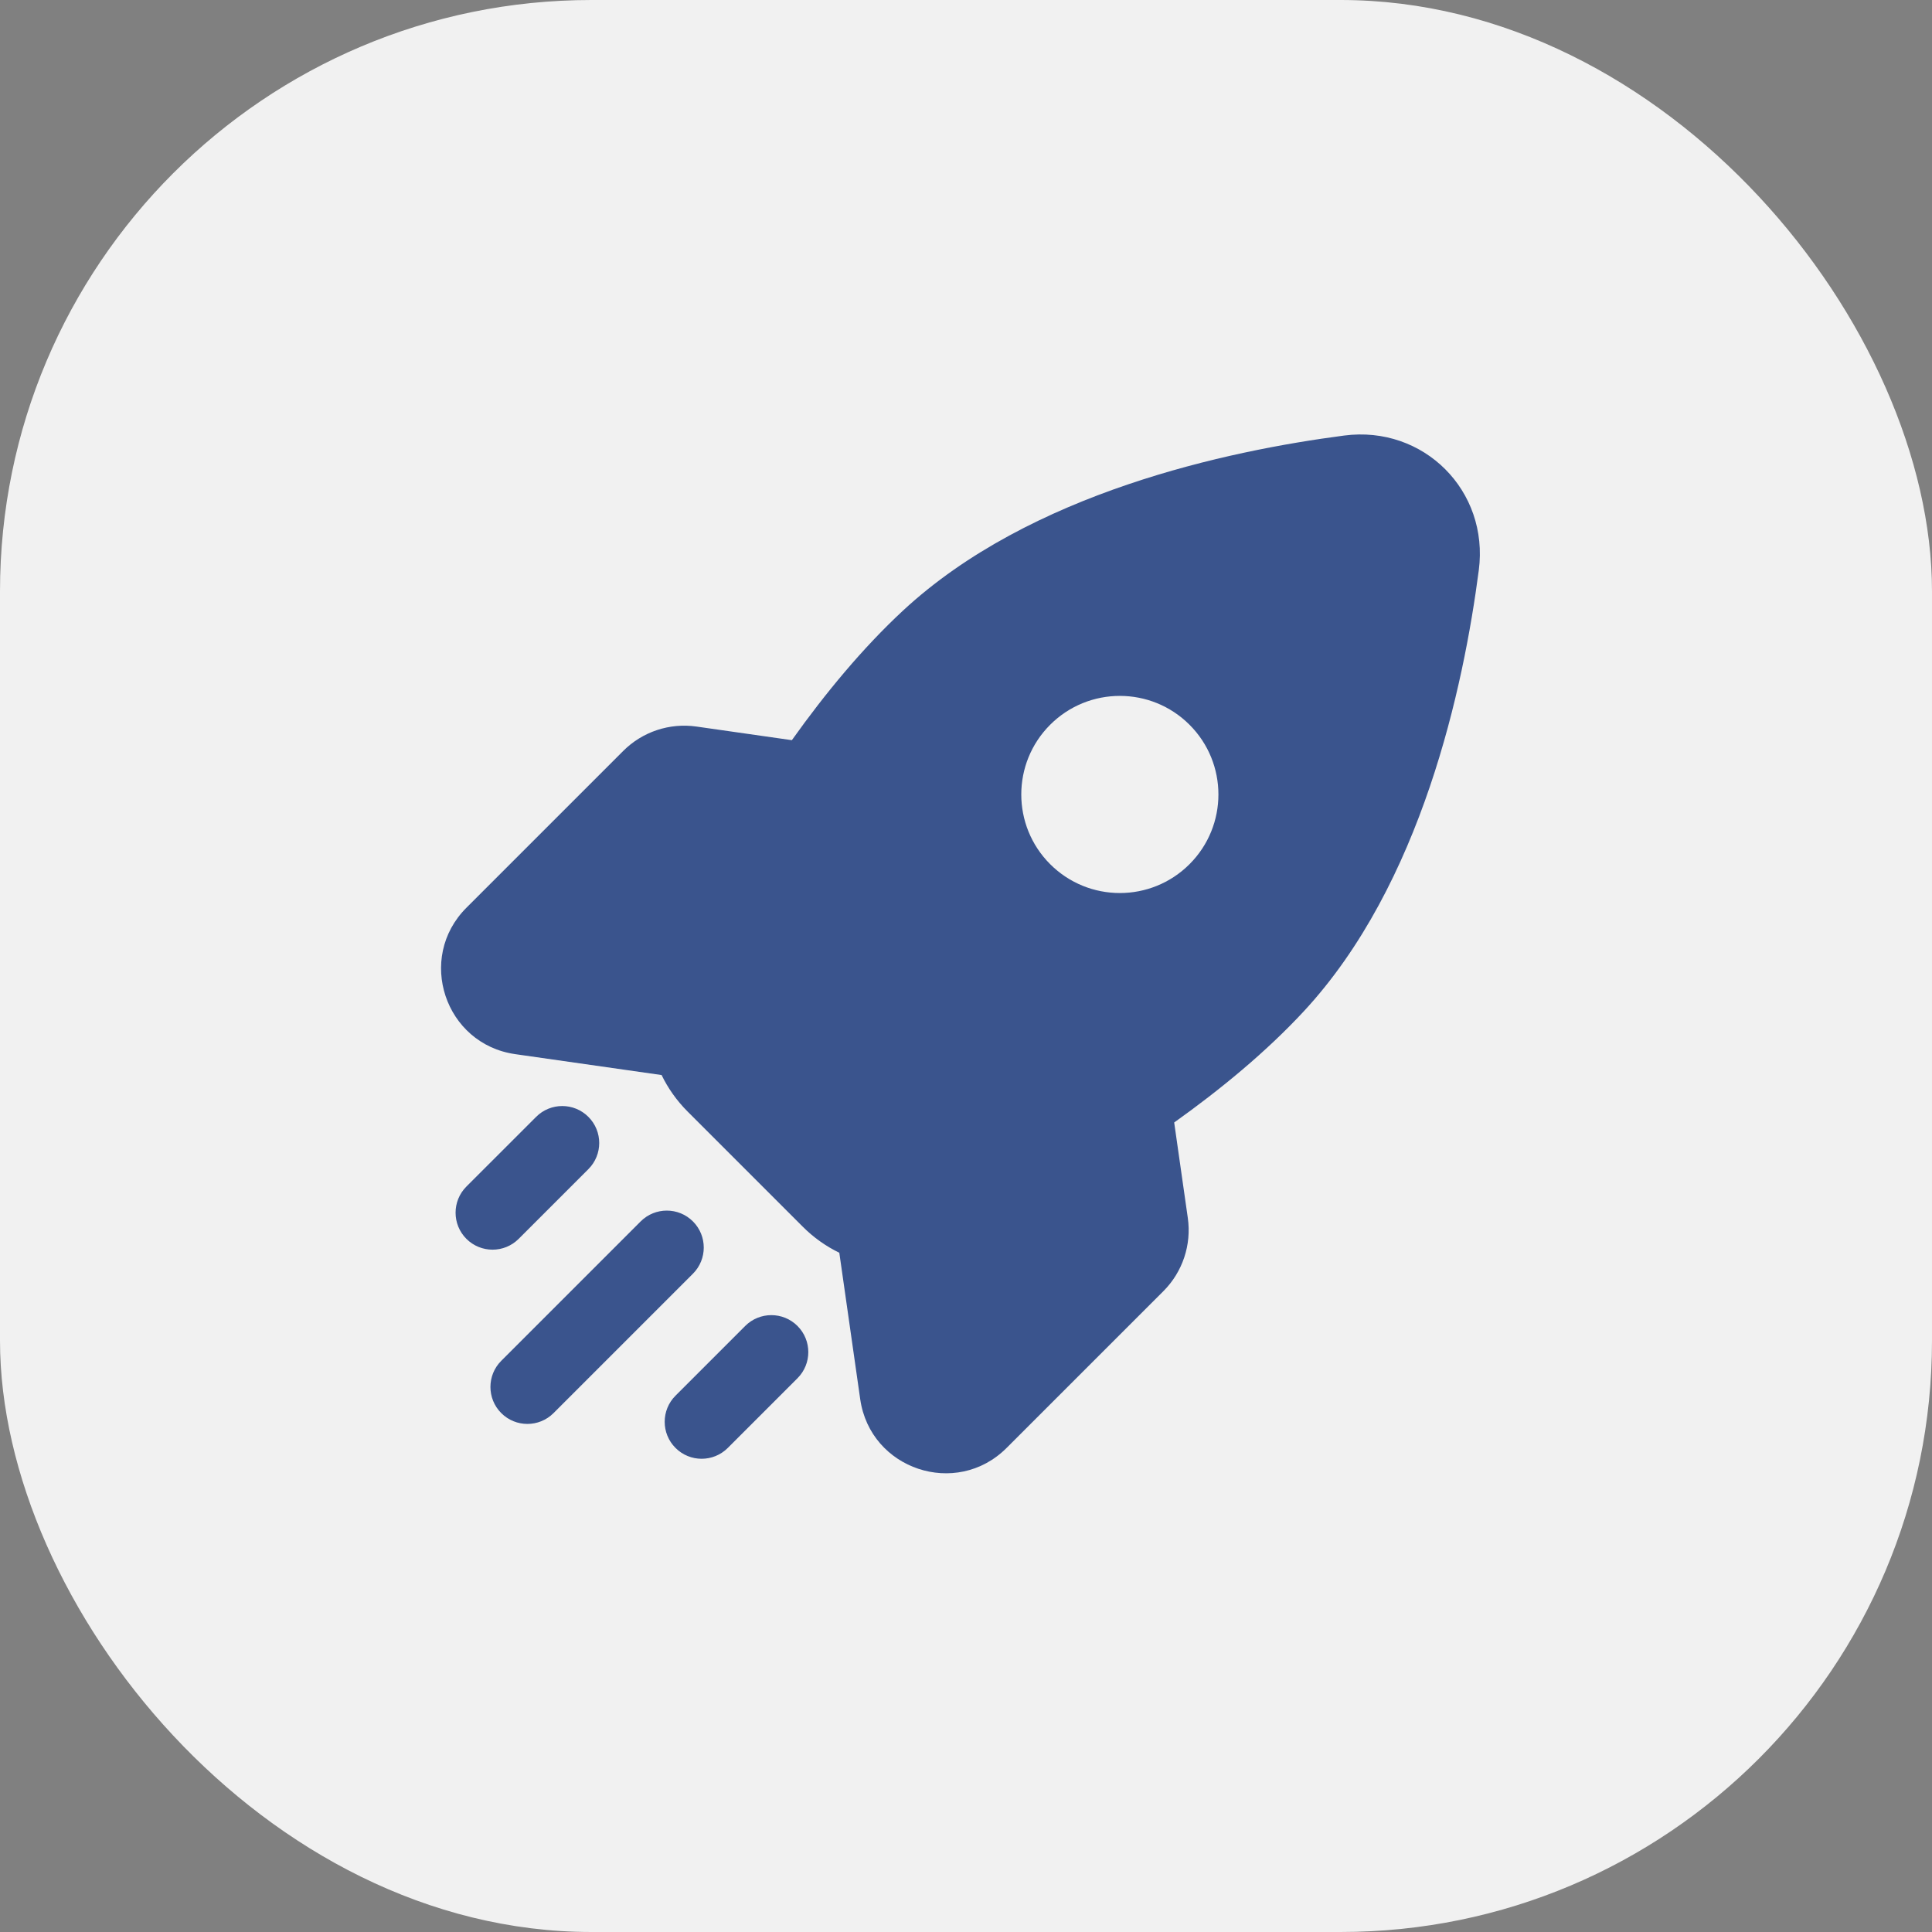 <?xml version="1.0" encoding="UTF-8"?> <svg xmlns="http://www.w3.org/2000/svg" width="98" height="98" viewBox="0 0 98 98" fill="none"><rect x="0" y="0" width="98" height="98" fill="#808080" stroke="none"/> <rect width="98" height="98" rx="30" fill="#F1F1F1"></rect> <path fill-rule="evenodd" clip-rule="evenodd" d="M68.18 22.093C72.214 21.566 75.539 24.891 75.011 28.925C74.24 34.823 72.122 44.842 66.134 51.299C64.228 53.353 61.926 55.251 59.56 56.938L60.251 61.779C60.446 63.142 59.987 64.518 59.014 65.492L51.059 73.446C48.51 75.996 44.144 74.54 43.634 70.972L42.574 63.547L42.577 63.547C41.899 63.219 41.271 62.775 40.724 62.228L34.877 56.381C34.33 55.834 33.886 55.206 33.558 54.528L33.558 54.531L26.133 53.471C22.564 52.961 21.109 48.595 23.658 46.046L31.613 38.091C32.587 37.117 33.962 36.659 35.326 36.854L40.167 37.545C41.853 35.178 43.752 32.877 45.806 30.971C52.263 24.982 62.282 22.865 68.18 22.093ZM29.846 56.653C30.578 57.385 30.578 58.572 29.846 59.304L26.31 62.84C25.578 63.572 24.391 63.572 23.658 62.84C22.926 62.108 22.926 60.92 23.658 60.188L27.194 56.653C27.926 55.92 29.113 55.92 29.846 56.653ZM35.149 61.956C35.881 62.688 35.881 63.875 35.149 64.608L28.078 71.679C27.346 72.411 26.158 72.411 25.426 71.679C24.694 70.946 24.694 69.759 25.426 69.027L32.497 61.956C33.23 61.224 34.417 61.224 35.149 61.956ZM40.452 67.259C41.184 67.992 41.184 69.179 40.452 69.911L36.917 73.446C36.184 74.179 34.997 74.179 34.265 73.446C33.533 72.714 33.533 71.527 34.265 70.795L37.8 67.259C38.533 66.527 39.72 66.527 40.452 67.259ZM53.268 43.834C51.316 41.882 51.316 38.716 53.268 36.764C55.221 34.811 58.387 34.811 60.339 36.764C62.292 38.716 62.292 41.882 60.339 43.834C58.387 45.787 55.221 45.787 53.268 43.834Z" fill="#3A548D"></path> </svg> 